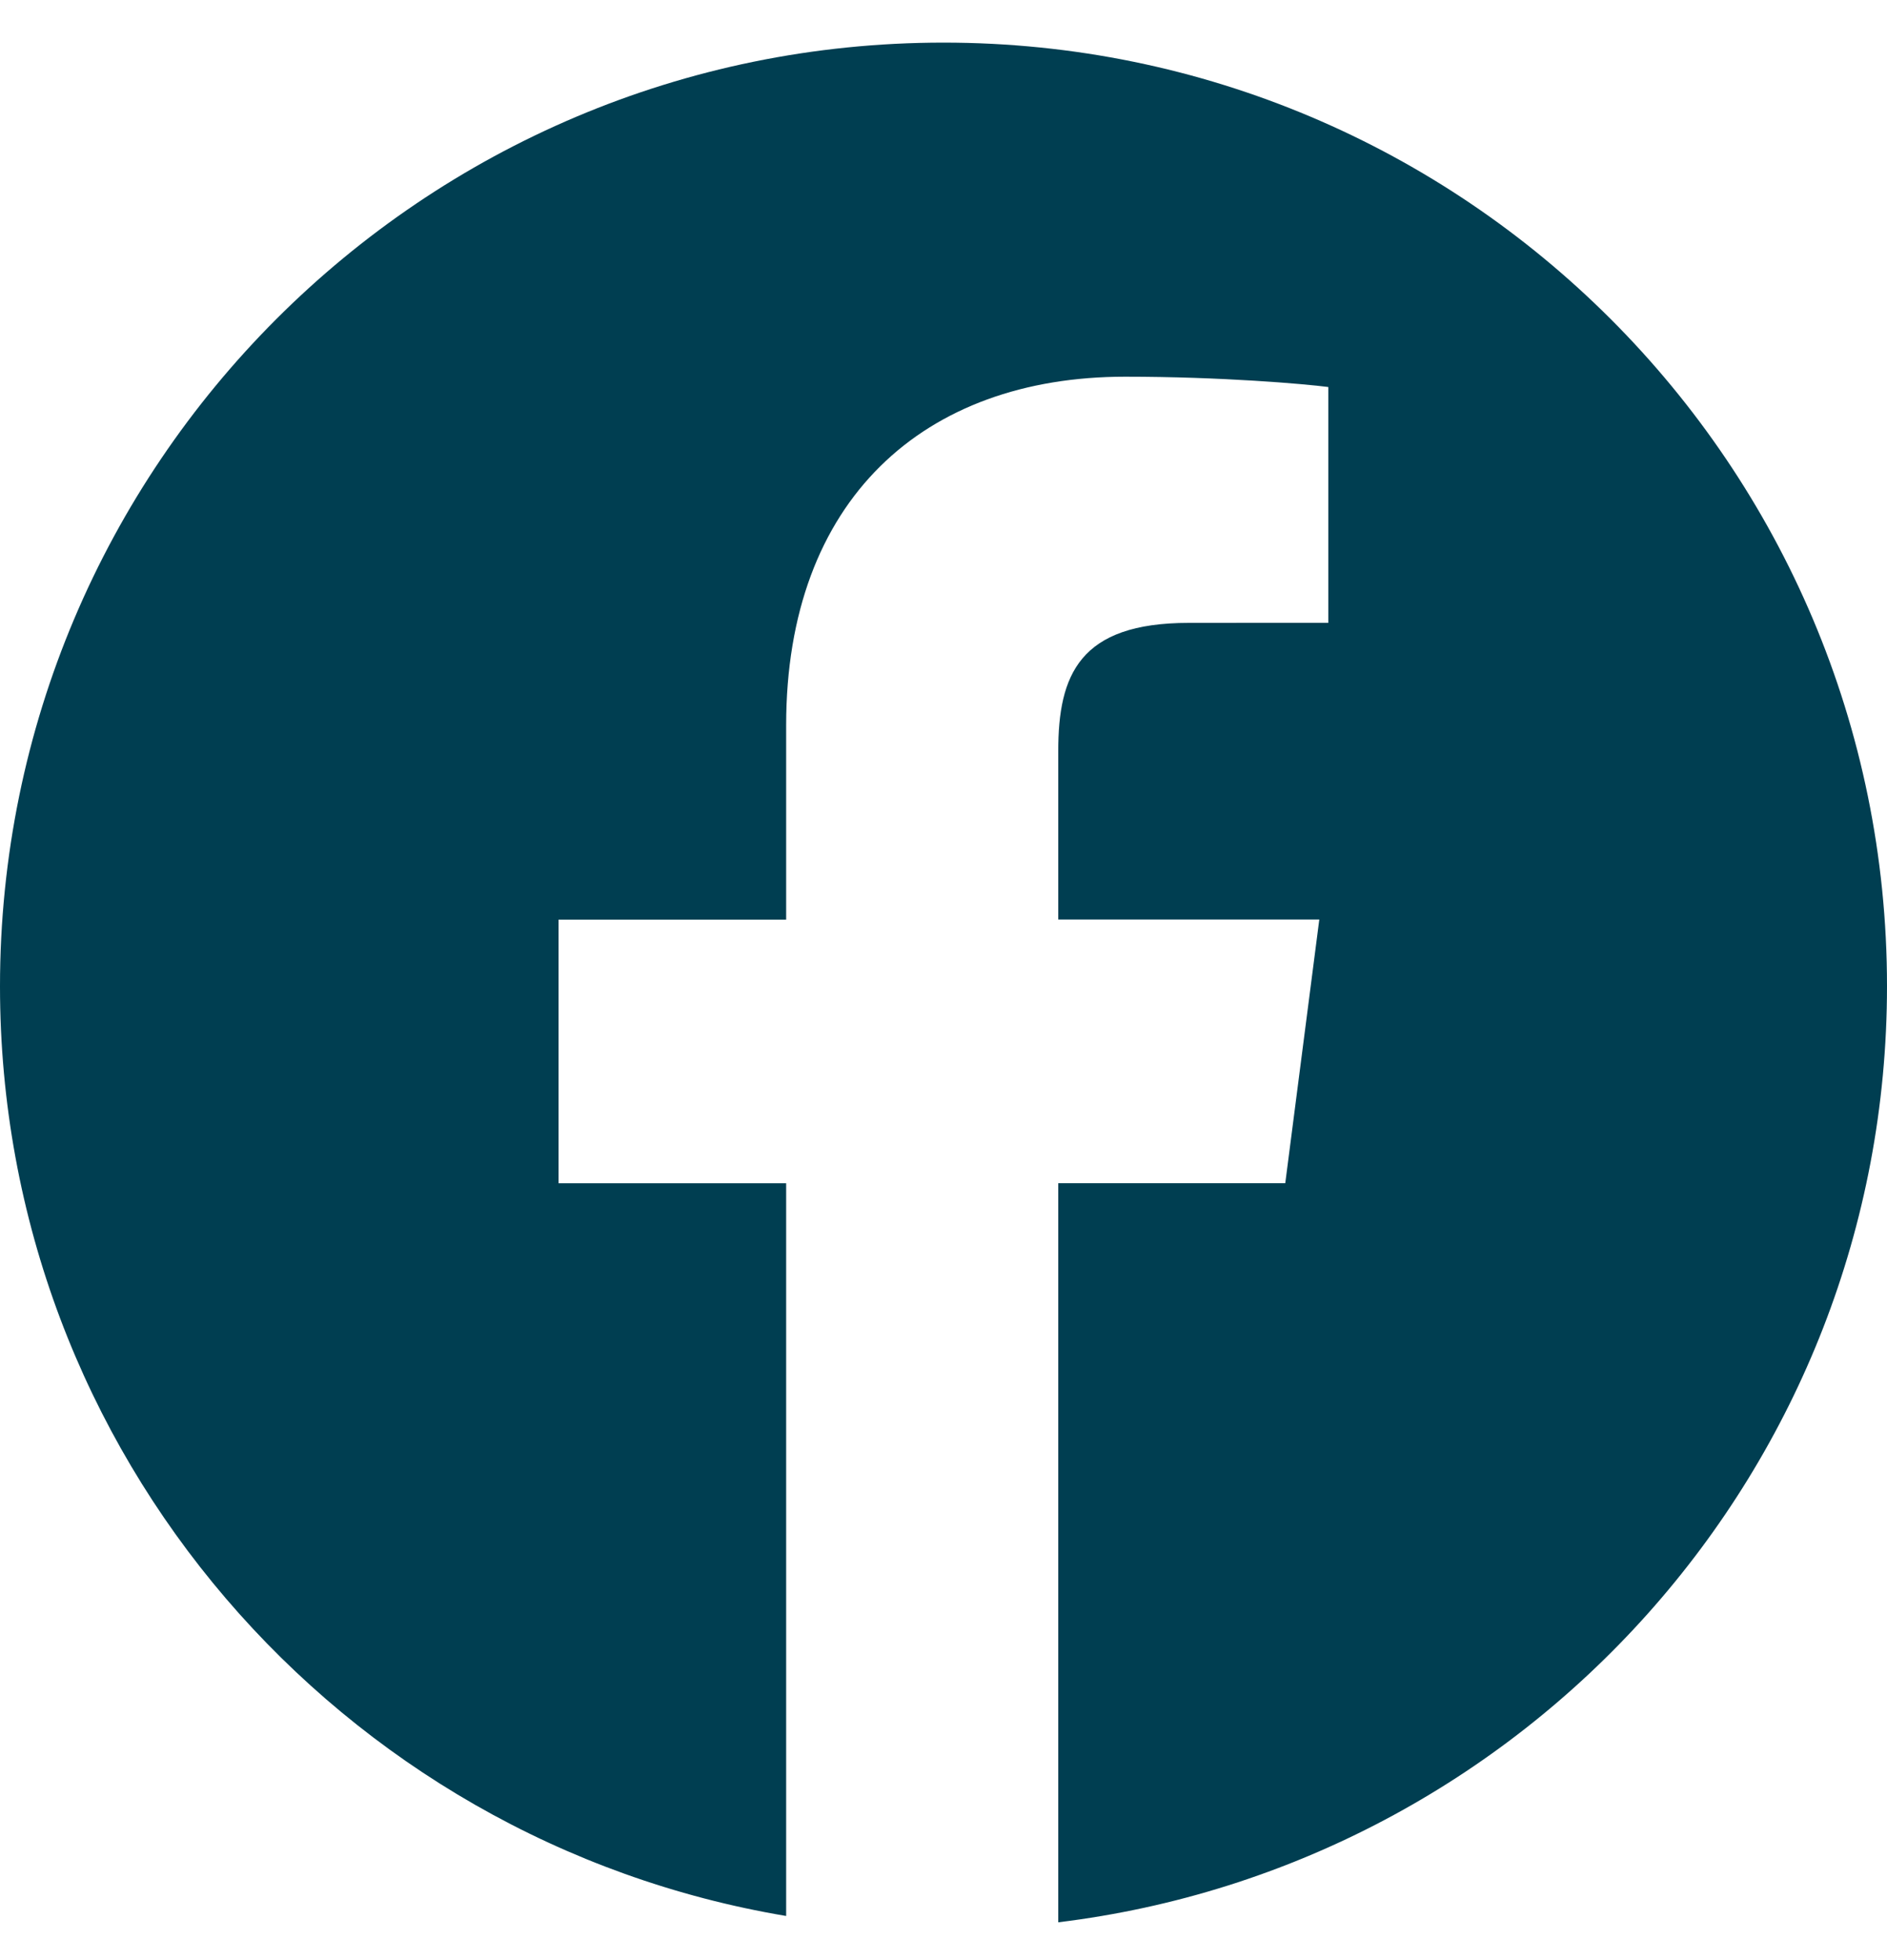 <svg width="26" height="27" viewBox="0 0 26 27" fill="none" xmlns="http://www.w3.org/2000/svg">
<g clip-path="url(#clip0)">
<path d="M13 0.587C5.82 0.587 0 6.408 0 13.587C0 20.027 4.687 25.36 10.832 26.392V16.299H7.696V12.668H10.832V9.99C10.832 6.882 12.73 5.189 15.502 5.189C16.83 5.189 17.971 5.288 18.302 5.331V8.579L16.379 8.58C14.872 8.58 14.581 9.296 14.581 10.348V12.666H18.178L17.709 16.298H14.581V26.479C21.014 25.696 26 20.227 26 13.584C26 6.408 20.18 0.587 13 0.587Z" fill="#003E51"/>
</g>
<defs>
<clipPath id="clip0">
<rect width="26" height="26" fill="white" transform="translate(0 0.533)"/>
</clipPath>
</defs>
</svg>
